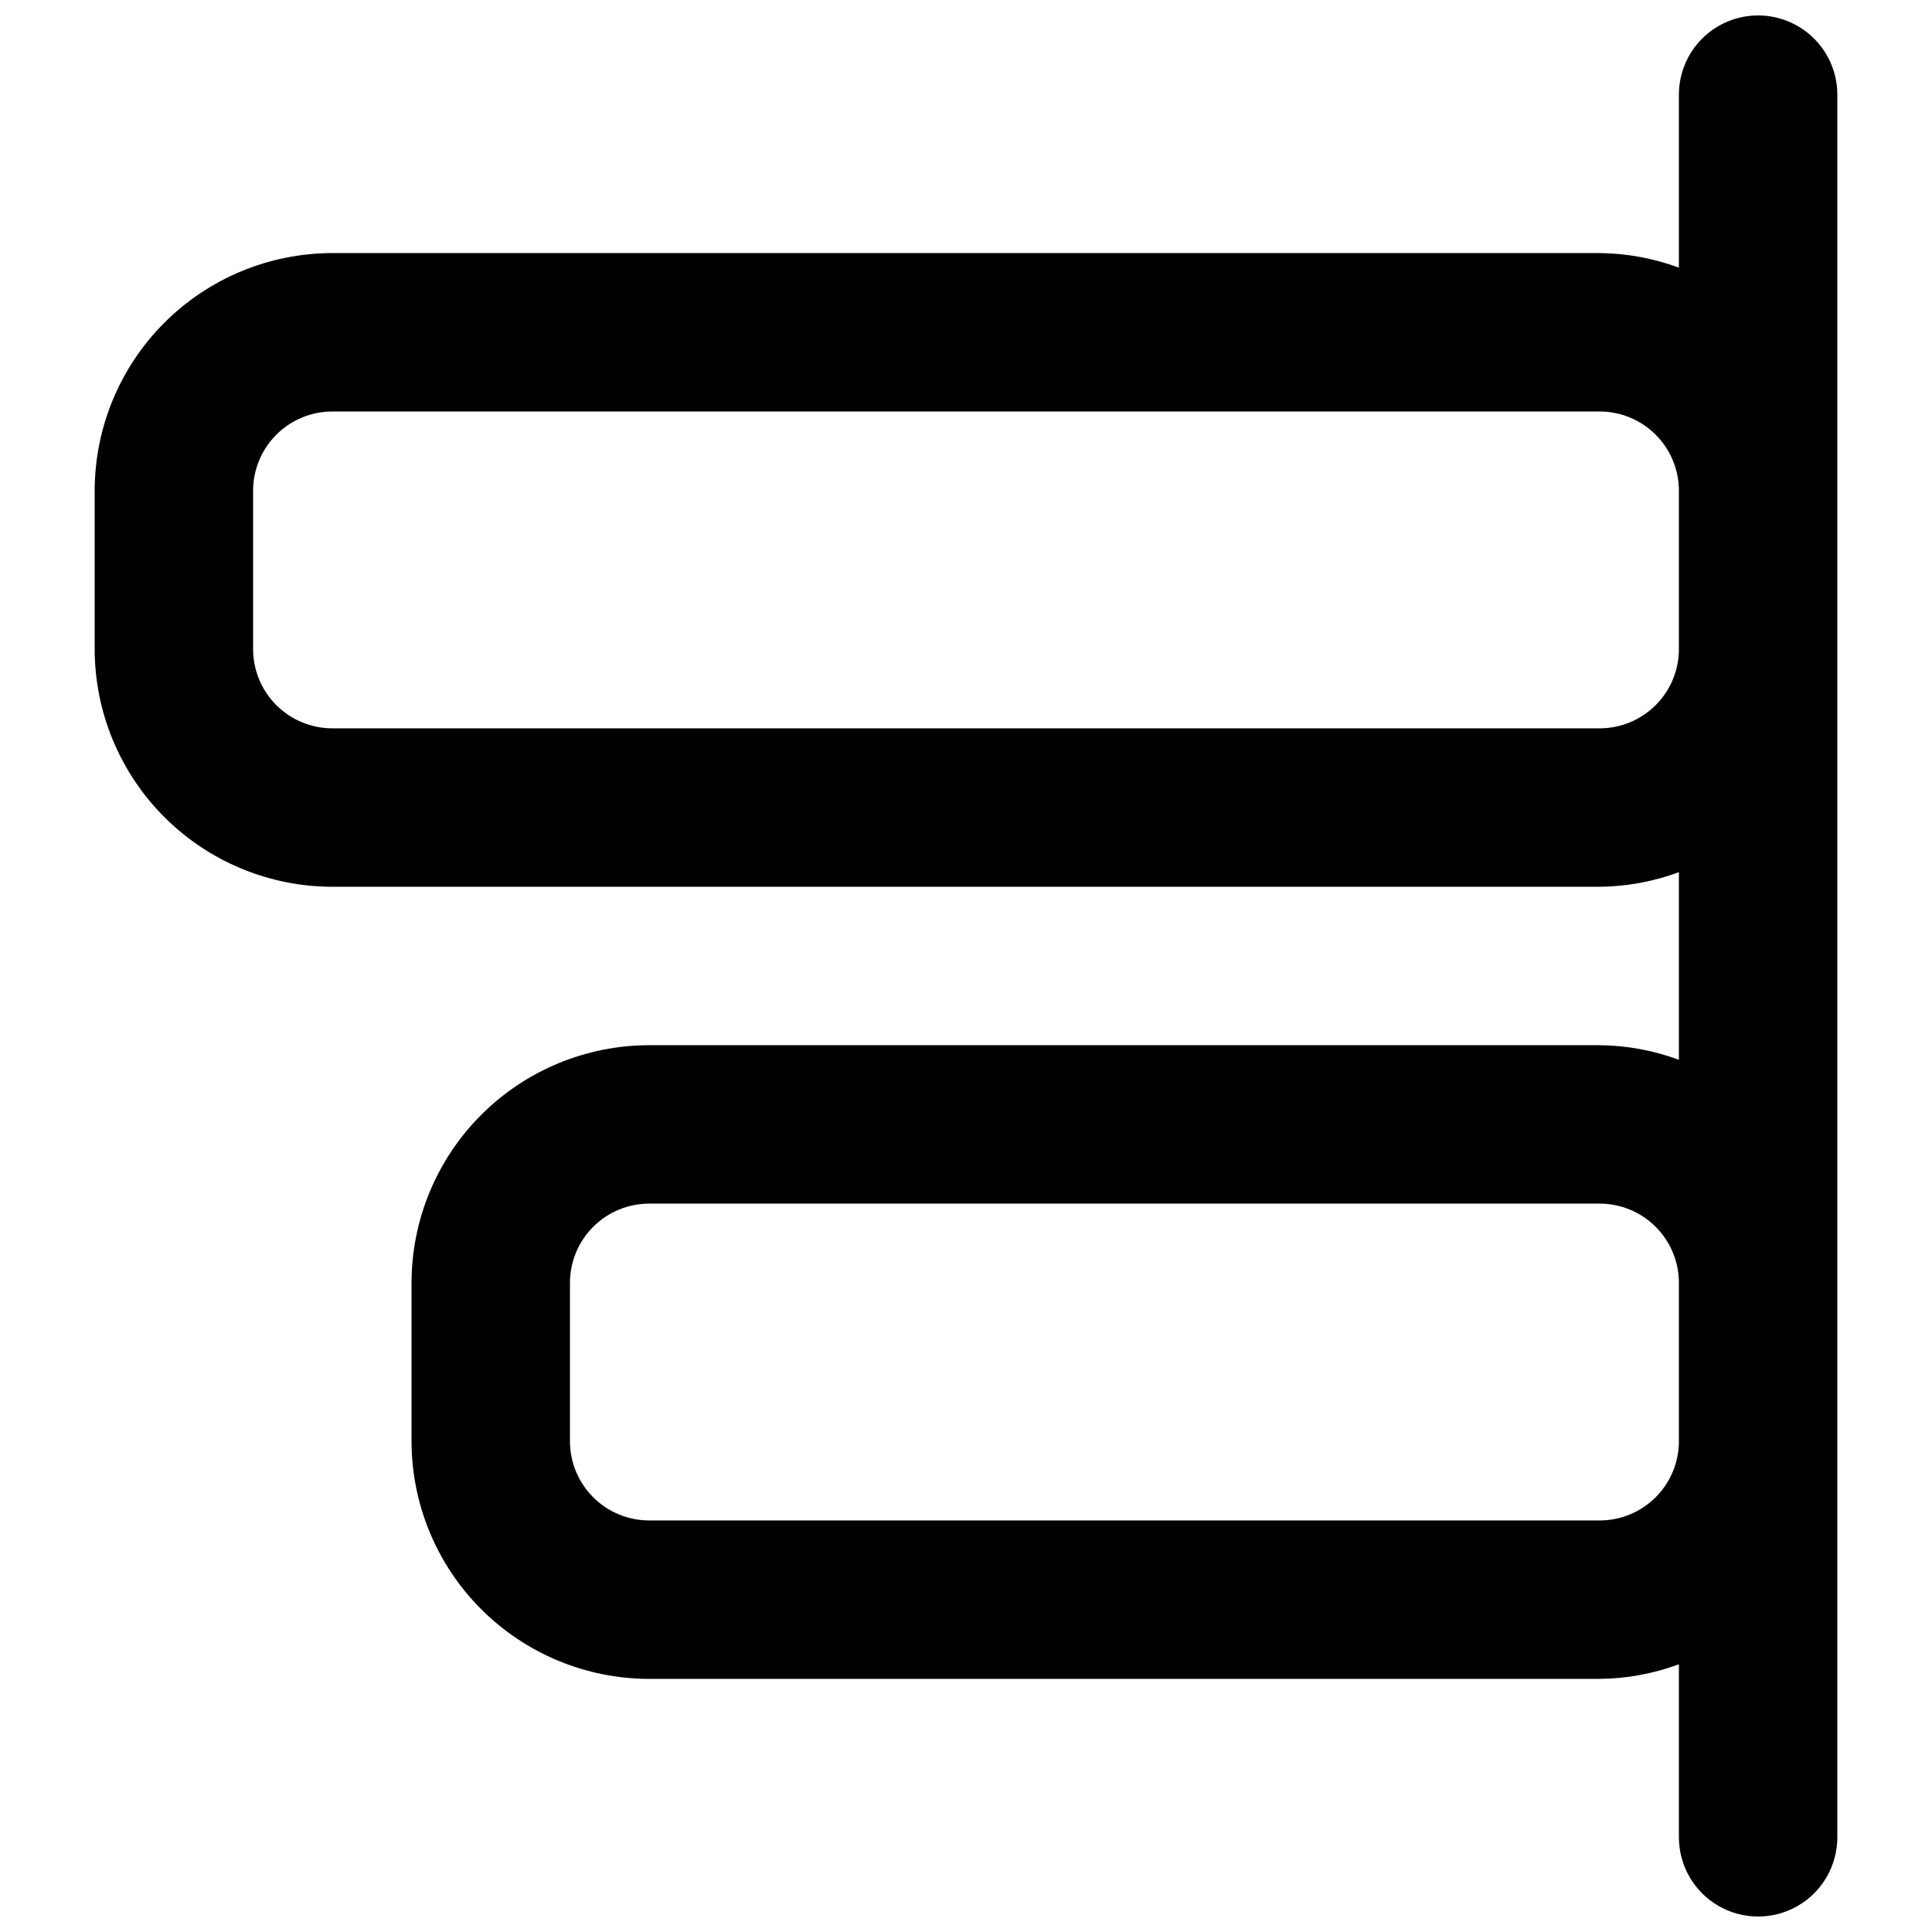 <?xml version="1.0" encoding="UTF-8"?>
<!-- Uploaded to: SVG Repo, www.svgrepo.com, Generator: SVG Repo Mixer Tools -->
<svg width="800px" height="800px" version="1.1" viewBox="144 144 512 512" xmlns="http://www.w3.org/2000/svg">
 <defs>
  <clipPath id="a">
   <path d="m169 148.09h462v503.81h-462z"/>
  </clipPath>
 </defs>
 <g clip-path="url(#a)">
  <path d="m609.92 148.09c-5.566 0-10.906 2.211-14.844 6.148-3.934 3.938-6.148 9.277-6.148 14.844v45.852c-6.723-2.488-13.824-3.797-20.992-3.867h-335.87c-16.695 0.02-32.703 6.66-44.512 18.465-11.805 11.809-18.445 27.812-18.465 44.512v41.984c0.02 16.695 6.66 32.703 18.465 44.508 11.809 11.809 27.816 18.449 44.512 18.469h335.87c7.168-0.07 14.27-1.379 20.992-3.871v49.723c-6.723-2.488-13.824-3.797-20.992-3.867h-251.9c-16.699 0.016-32.707 6.656-44.512 18.465-11.805 11.805-18.445 27.812-18.465 44.508v41.984c0.02 16.699 6.66 32.707 18.465 44.512 11.805 11.809 27.812 18.449 44.512 18.465h251.9c7.168-0.07 14.27-1.379 20.992-3.867v45.852c0 7.5 4.004 14.43 10.496 18.18 6.496 3.75 14.5 3.75 20.992 0 6.496-3.75 10.496-10.68 10.496-18.18v-461.82c0-5.566-2.211-10.906-6.148-14.844s-9.273-6.148-14.844-6.148zm-41.984 188.93h-335.87c-5.566-0.008-10.902-2.219-14.84-6.156-3.934-3.934-6.148-9.27-6.152-14.836v-41.984c0.004-5.566 2.219-10.902 6.152-14.84 3.938-3.934 9.273-6.148 14.84-6.152h335.87c5.566 0.004 10.902 2.219 14.84 6.152 3.934 3.938 6.148 9.273 6.152 14.84v41.984c-0.004 5.566-2.219 10.902-6.152 14.836-3.938 3.938-9.273 6.148-14.84 6.156zm0 209.92-251.9-0.004c-5.566-0.004-10.902-2.215-14.84-6.152-3.934-3.938-6.148-9.273-6.152-14.84v-41.984c0.004-5.562 2.219-10.902 6.152-14.836 3.938-3.938 9.273-6.148 14.84-6.152h251.9c5.566 0.004 10.902 2.215 14.84 6.152 3.934 3.934 6.148 9.273 6.152 14.836v41.984c-0.004 5.566-2.219 10.902-6.152 14.84-3.938 3.938-9.273 6.148-14.84 6.152z"/>
 </g>
</svg>